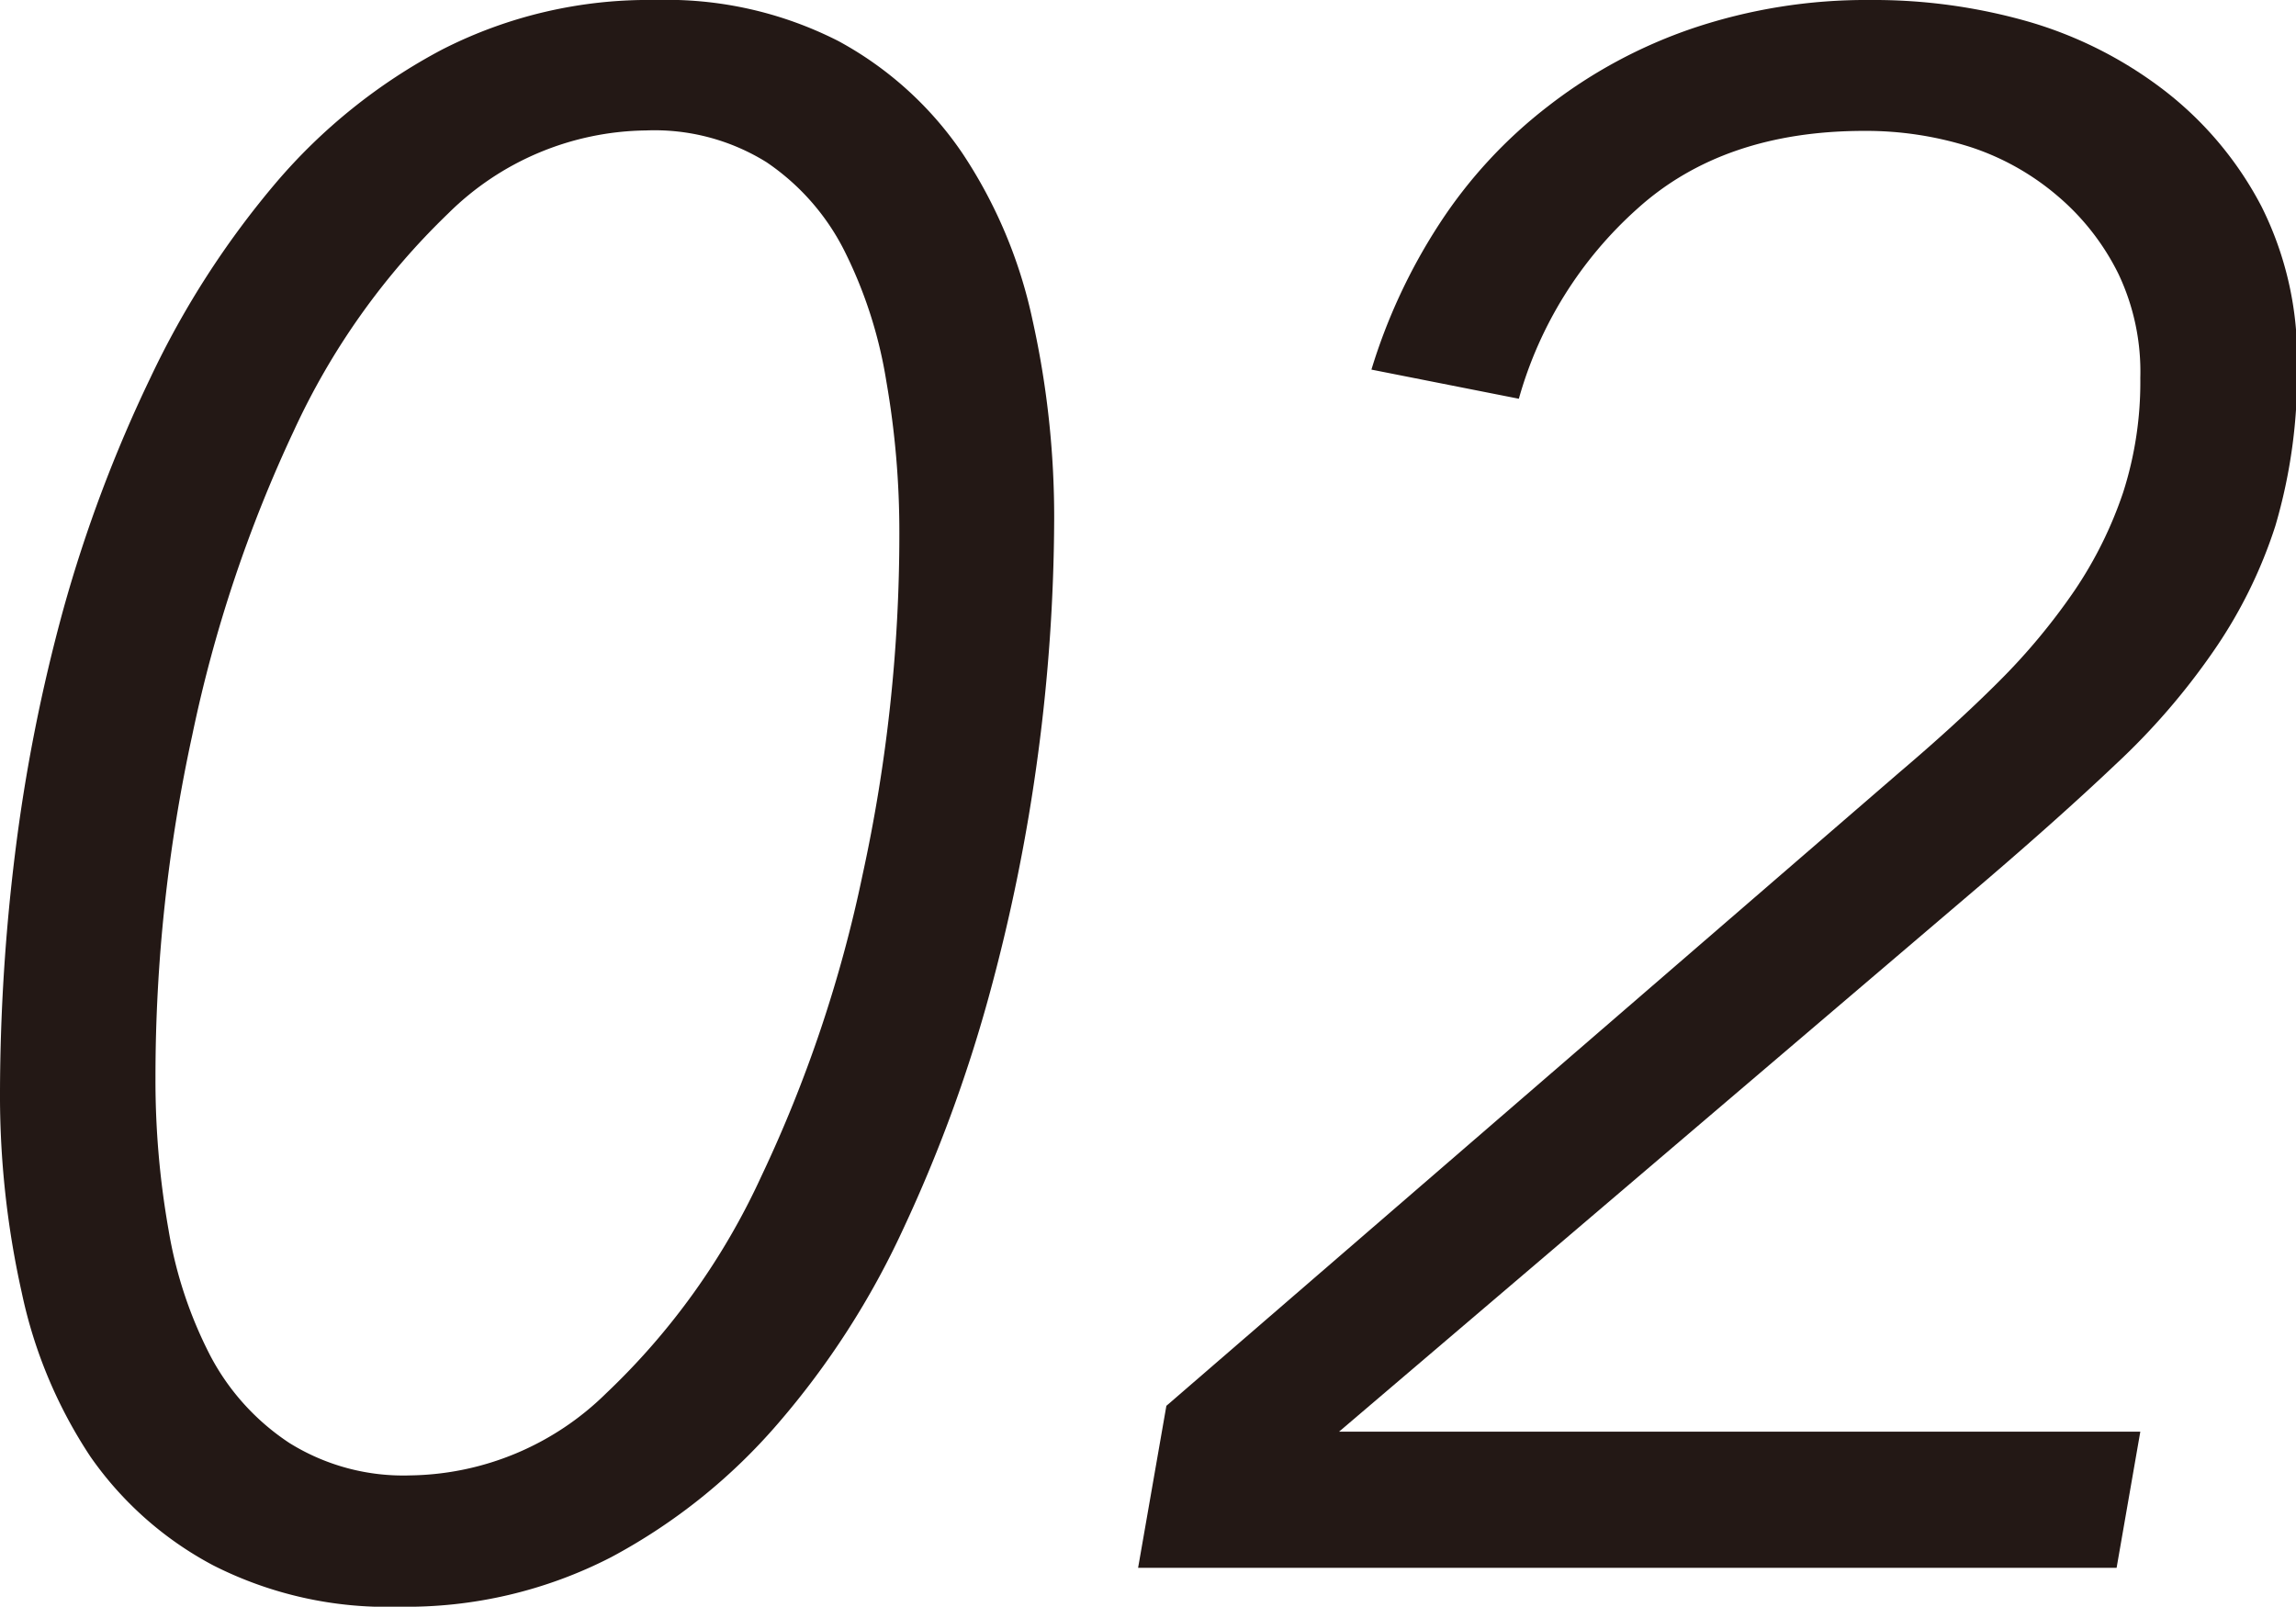 <svg xmlns="http://www.w3.org/2000/svg" viewBox="0 0 105.59 73.9"><defs><style>.cls-1{fill:#231815;}</style></defs><g id="レイヤー_2" data-name="レイヤー 2"><g id="レイヤー_1-2" data-name="レイヤー 1"><path class="cls-1" d="M30.13,0a17.39,17.39,0,0,1,8.43,1.89,16.22,16.22,0,0,1,5.7,5.16,22.16,22.16,0,0,1,3.22,7.65,41.75,41.75,0,0,1,1,9.24,83.6,83.6,0,0,1-.74,10.73,83.88,83.88,0,0,1-2.28,11.22,67,67,0,0,1-3.92,10.63,38,38,0,0,1-5.75,8.94,26.72,26.72,0,0,1-7.68,6.16,20.55,20.55,0,0,1-9.76,2.28A17.66,17.66,0,0,1,9.81,72,16,16,0,0,1,4.16,67,21.76,21.76,0,0,1,1,59.45a41.55,41.55,0,0,1-1-9.29A91,91,0,0,1,.69,39.28,79.09,79.09,0,0,1,2.92,28a64.36,64.36,0,0,1,4-10.63,40.8,40.8,0,0,1,5.75-8.94,25.94,25.94,0,0,1,7.68-6.16A20.87,20.87,0,0,1,30.13,0ZM29.7,6a13.13,13.13,0,0,0-9.09,3.82,33,33,0,0,0-7.1,10,63.19,63.19,0,0,0-4.67,14A73.93,73.93,0,0,0,7.15,49.56a39.44,39.44,0,0,0,.6,7,19.55,19.55,0,0,0,1.93,5.81,10.85,10.85,0,0,0,3.63,4,9.91,9.91,0,0,0,5.56,1.49,13.08,13.08,0,0,0,9-3.77A32.28,32.28,0,0,0,35,54.13a61.8,61.8,0,0,0,4.67-13.9,73.29,73.29,0,0,0,1.69-15.7,40.23,40.23,0,0,0-.6-7,20.66,20.66,0,0,0-1.93-6,10.75,10.75,0,0,0-3.58-4.07A9.75,9.75,0,0,0,29.7,6Z"/><path class="cls-1" d="M97.34,72.11h-45l1.3-7.45,33.67-29.1c1.72-1.46,3.26-2.86,4.62-4.22a29.05,29.05,0,0,0,3.47-4.17,18.67,18.67,0,0,0,2.24-4.52,16.61,16.61,0,0,0,.79-5.27,10.49,10.49,0,0,0-1-4.77A11.18,11.18,0,0,0,94.61,9a11.81,11.81,0,0,0-4-2.24,15.86,15.86,0,0,0-4.87-.74q-6.47,0-10.43,3.57a18.37,18.37,0,0,0-5.46,8.75L63.07,17a26.32,26.32,0,0,1,3.13-6.71,21.9,21.9,0,0,1,5-5.41,22.76,22.76,0,0,1,6.65-3.58A25,25,0,0,1,86,0a25.81,25.81,0,0,1,7.3,1,18.89,18.89,0,0,1,6.26,3.18A16.2,16.2,0,0,1,104,9.49a15.53,15.53,0,0,1,1.64,7.3,24.67,24.67,0,0,1-1,7.4A21.89,21.89,0,0,1,101.76,30a31.63,31.63,0,0,1-4.47,5.16c-1.75,1.66-3.76,3.45-6,5.37L61.58,65.85H98.43Z"/></g></g></svg>